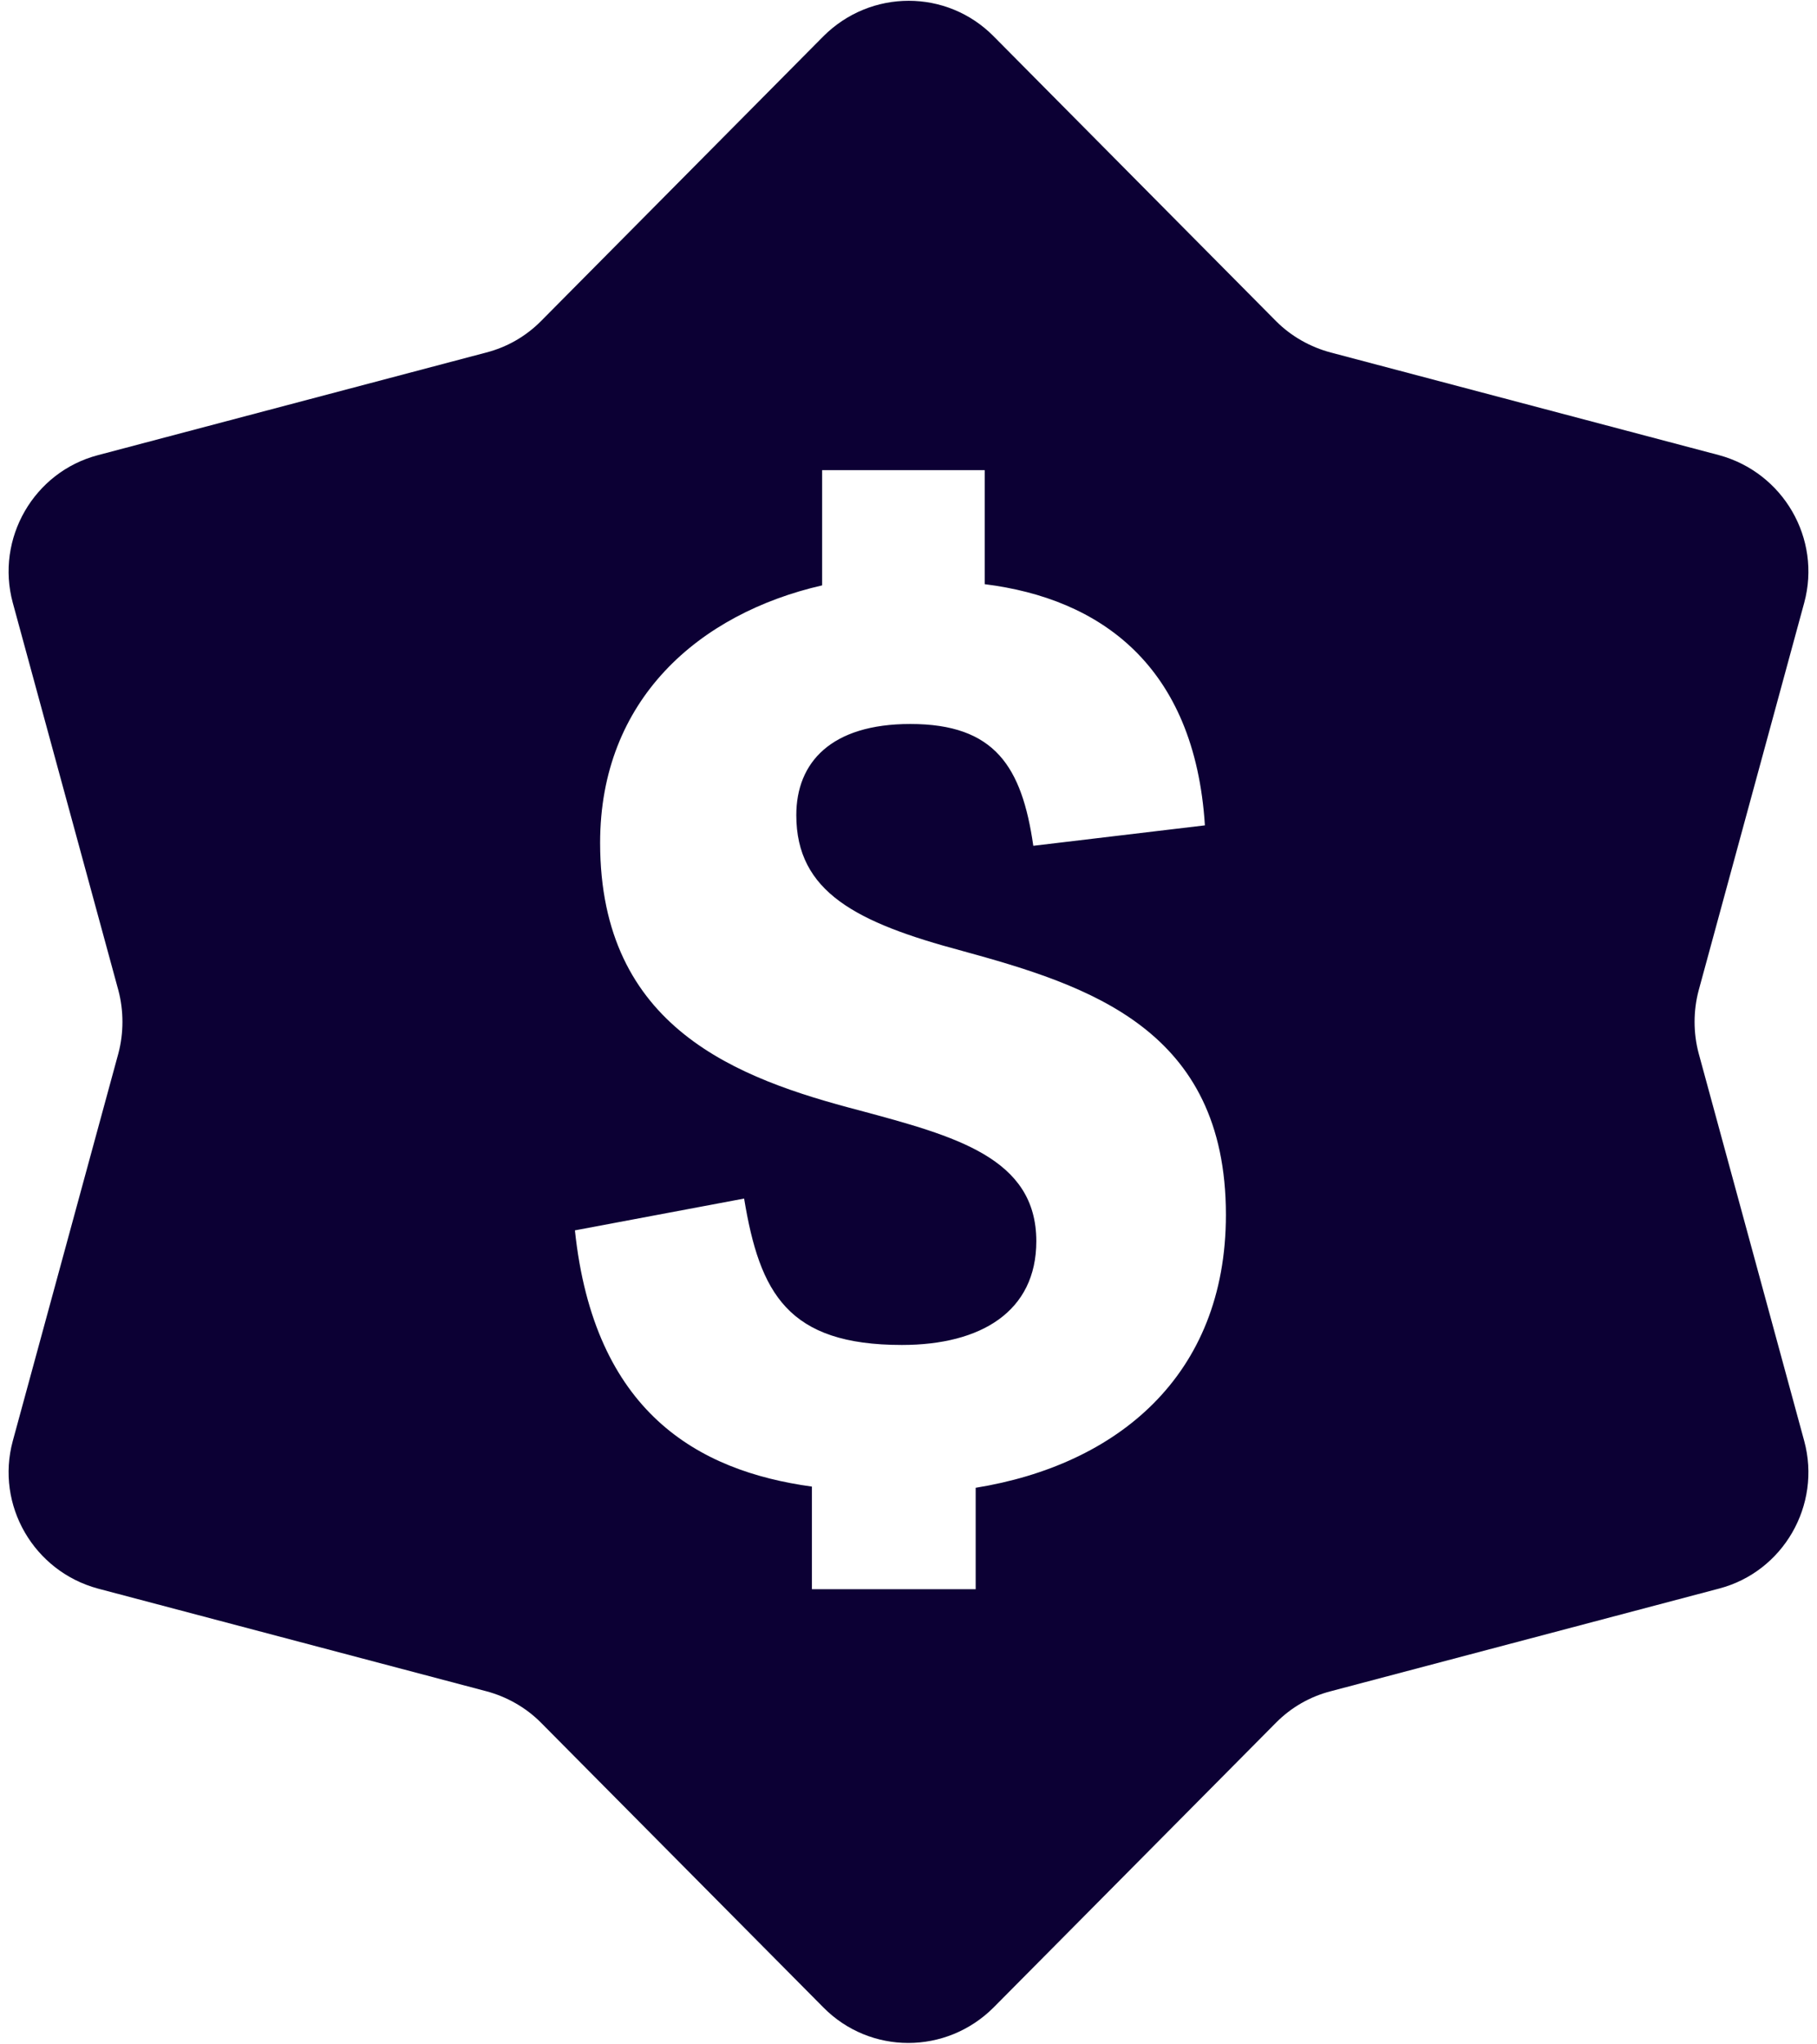 <svg width="32" height="36" viewBox="0 0 32 36" fill="none" xmlns="http://www.w3.org/2000/svg">
<path d="M29.916 18.549C29.82 18.19 29.82 17.799 29.916 17.44L31.775 10.614C32.081 9.484 31.405 8.322 30.275 8.015L23.439 6.208C23.079 6.113 22.741 5.923 22.477 5.659L17.5 0.64C16.676 -0.195 15.334 -0.195 14.5 0.64L9.523 5.659C9.259 5.923 8.931 6.113 8.562 6.208L1.725 8.015C0.595 8.311 -0.081 9.484 0.225 10.614L2.085 17.44C2.18 17.799 2.18 18.19 2.085 18.549L0.225 25.375C-0.081 26.506 0.595 27.668 1.725 27.974L8.562 29.781C8.921 29.876 9.259 30.066 9.523 30.331L14.5 35.349C15.324 36.184 16.666 36.184 17.5 35.349L22.477 30.331C22.741 30.066 23.069 29.876 23.439 29.781L30.275 27.974C31.405 27.678 32.081 26.506 31.775 25.375L29.916 18.549ZM17.183 26.178V27.985H14.299V26.178C12.291 25.903 10.463 24.868 10.125 21.666L13.105 21.106C13.38 22.776 13.876 23.684 15.884 23.684C17.279 23.684 18.251 23.093 18.251 21.857C18.251 20.388 16.824 20.008 15.134 19.553C12.989 18.993 10.569 18.106 10.569 14.841C10.569 12.316 12.312 10.805 14.479 10.308V8.279H17.342V10.287C19.371 10.54 21.04 11.713 21.22 14.534L18.198 14.894C17.997 13.499 17.521 12.749 16.032 12.749C14.637 12.749 14.024 13.425 14.024 14.355C14.024 15.707 15.081 16.246 16.94 16.743C19.17 17.355 21.59 18.116 21.59 21.392C21.59 24.234 19.666 25.798 17.183 26.199V26.178Z" fill="#0C0034"/>
</svg>
